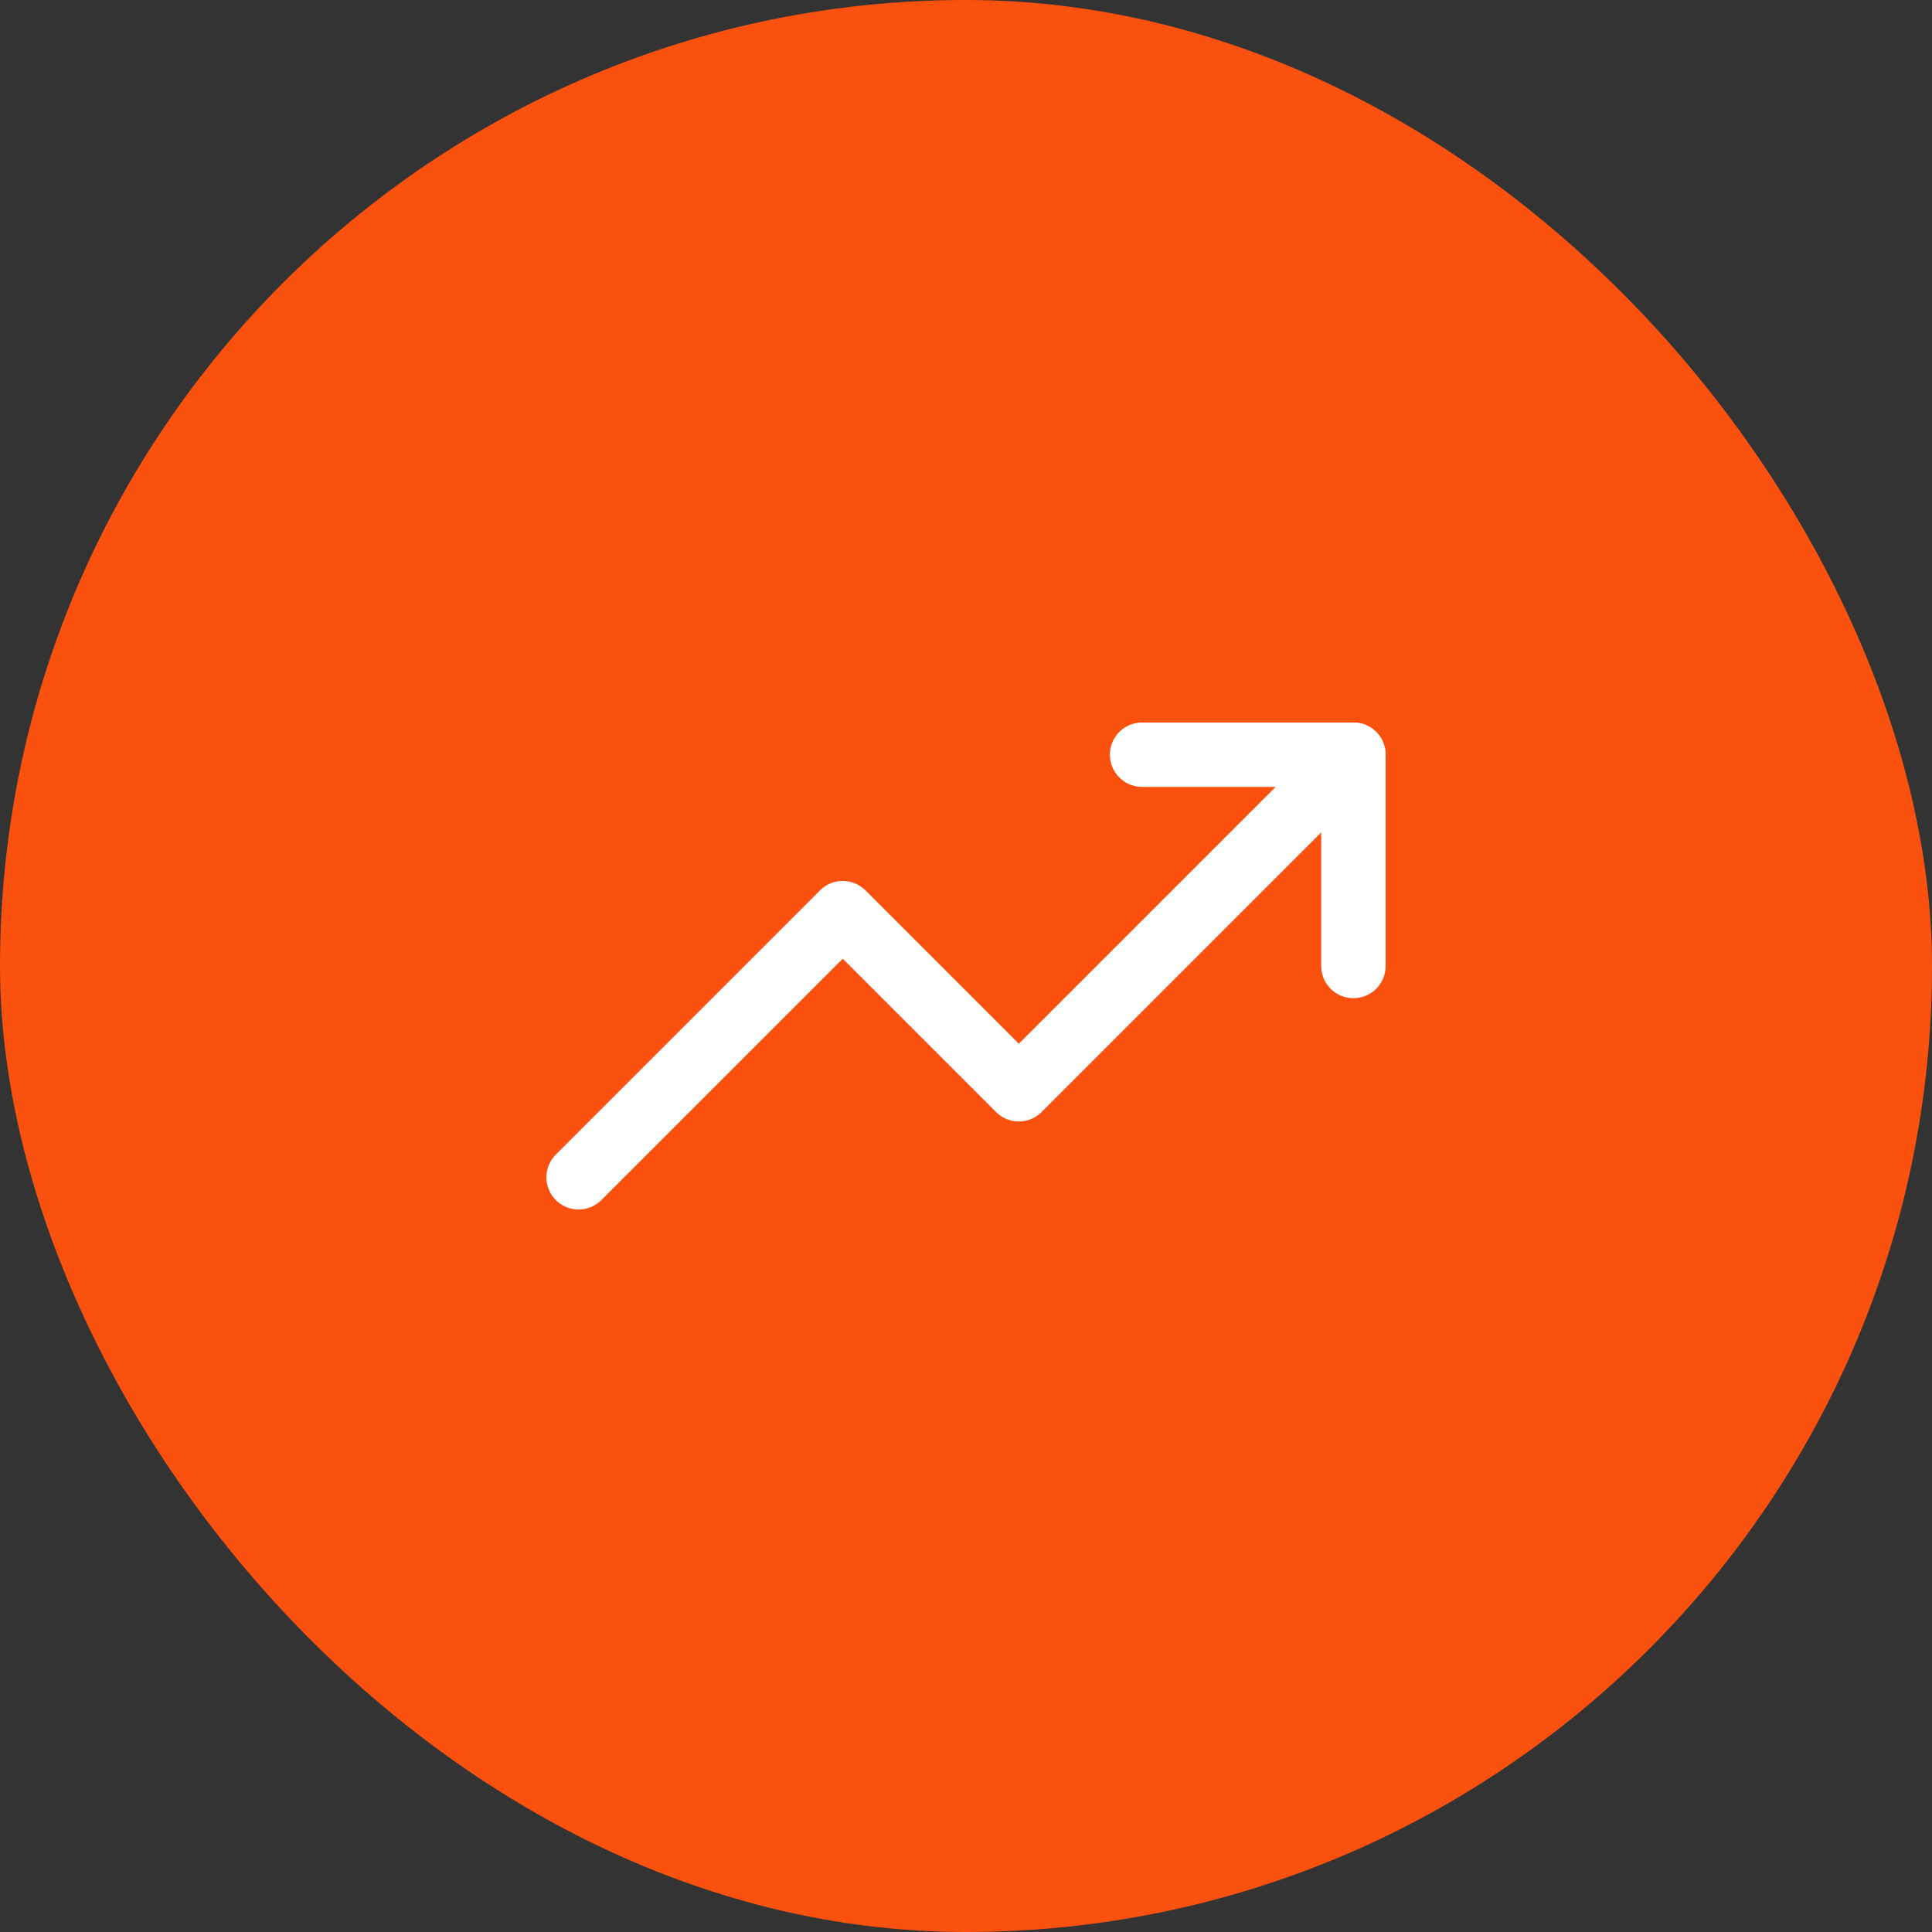 <?xml version="1.0" encoding="UTF-8"?> <svg xmlns="http://www.w3.org/2000/svg" width="60" height="60" viewBox="0 0 60 60" fill="none"><rect x="0" y="0" width="60" height="60" fill="#333333" stroke="none"/><rect width="60" height="60" rx="30" fill="#FA510E"></rect><g clip-path="url(#clip0_1779_3370)"><path d="M42.031 23.438L31.641 33.828L26.172 28.359L17.969 36.562" stroke="white" stroke-width="2" stroke-linecap="round" stroke-linejoin="round"></path><path d="M35.469 23.438H42.031V30" stroke="white" stroke-width="2" stroke-linecap="round" stroke-linejoin="round"></path></g><defs><clipPath id="clip0_1779_3370"><rect width="26.25" height="26.25" fill="white" transform="translate(16.875 16.875)"></rect></clipPath></defs></svg> 